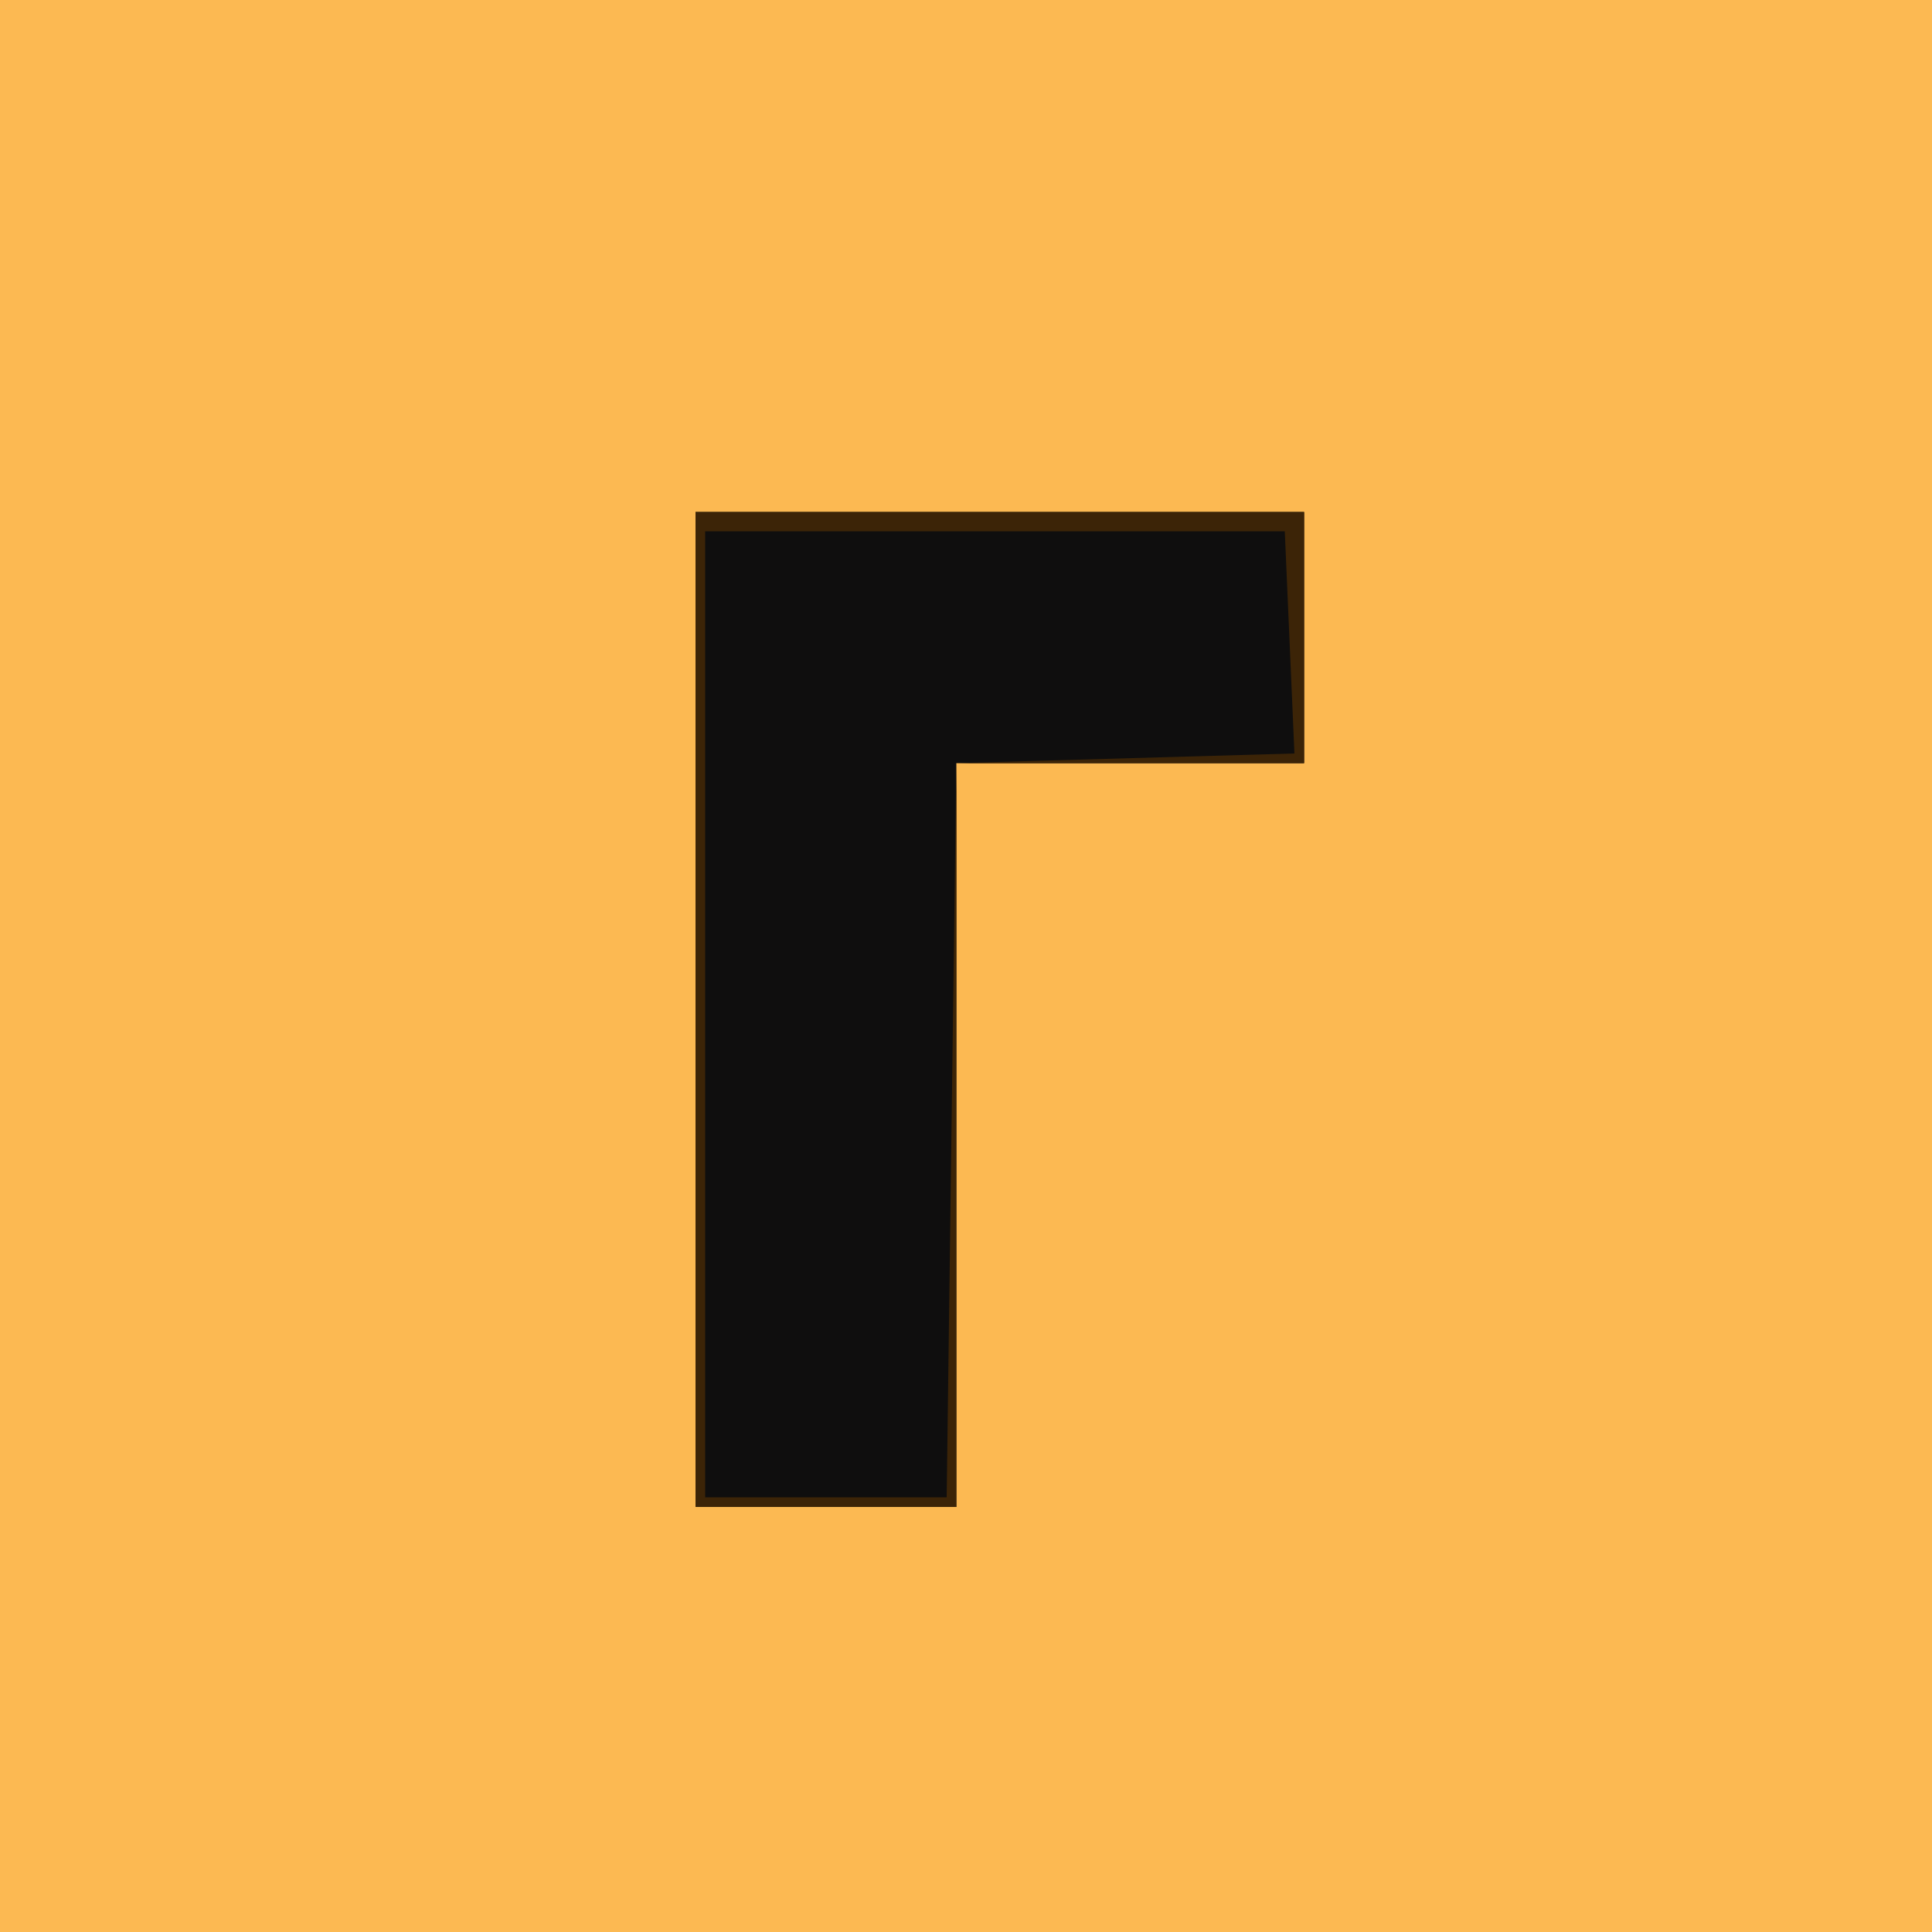 <?xml version="1.0" encoding="UTF-8"?>
<svg version="1.1" xmlns="http://www.w3.org/2000/svg" width="200" height="200">
<path d="M0 0 C66 0 132 0 200 0 C200 66 200 132 200 200 C134 200 68 200 0 200 C0 134 0 68 0 0 Z " fill="#FCB952" transform="translate(0,0)"/>
<path d="M0 0 C20.79 0 41.58 0 63 0 C63 8.58 63 17.16 63 26 C51.12 26 39.24 26 27 26 C27 51.41 27 76.82 27 103 C18.09 103 9.18 103 0 103 C0 69.01 0 35.02 0 0 Z " fill="#0F0E0E" transform="translate(72,53)"/>
<path d="M0 0 C20.79 0 41.58 0 63 0 C63 8.58 63 17.16 63 26 C51.12 26 39.24 26 27 26 C27 51.41 27 76.82 27 103 C18.09 103 9.18 103 0 103 C0 69.01 0 35.02 0 0 Z M1 2 C1 35 1 68 1 102 C9.25 102 17.5 102 26 102 C26.33 76.92 26.66 51.84 27 26 C38.55 25.67 50.1 25.34 62 25 C61.67 17.41 61.34 9.82 61 2 C41.2 2 21.4 2 1 2 Z " fill="#3C2407" transform="translate(72,53)"/>
</svg>
